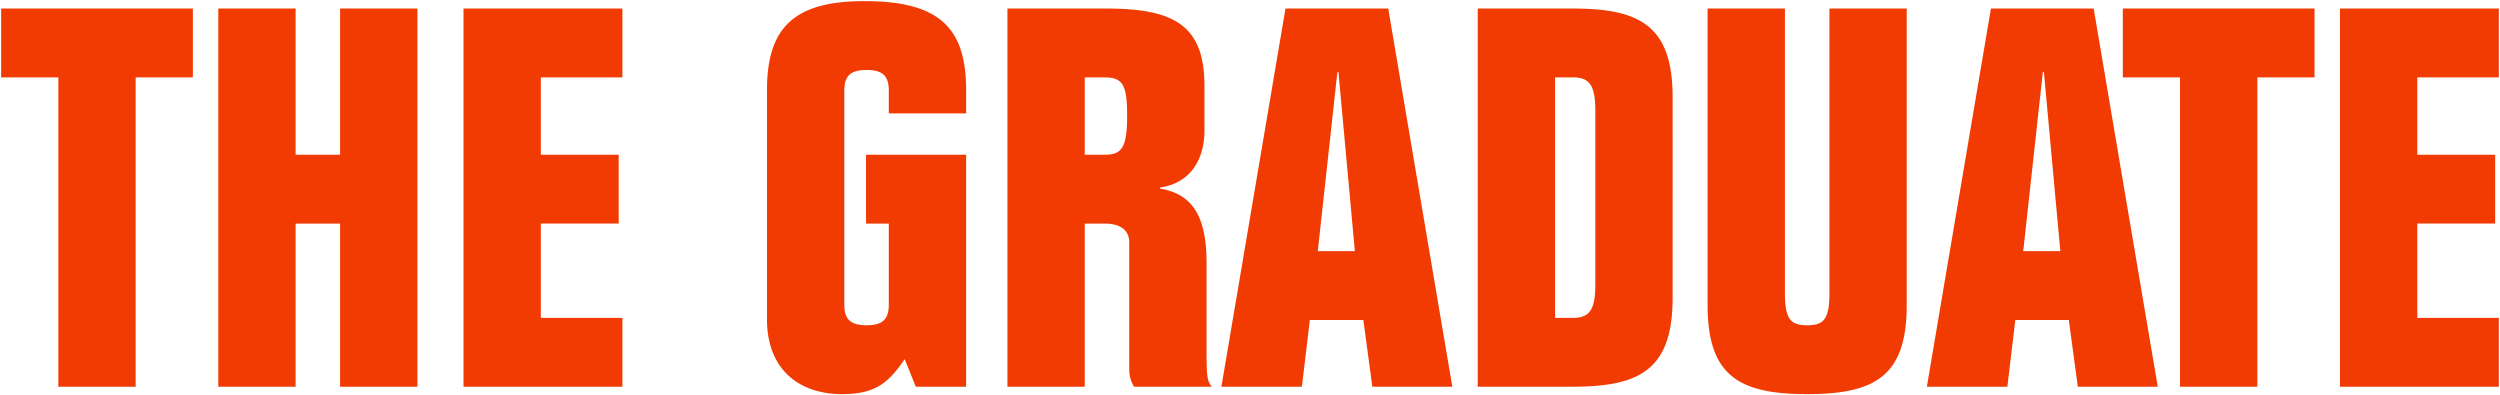 <?xml version="1.0"?>
<svg xmlns="http://www.w3.org/2000/svg" xmlns:xlink="http://www.w3.org/1999/xlink" width="1113.652" height="176.062" viewBox="0 0 1113.652 176.062">
  <defs>
    <style>
      .cls-1 {
        fill: #f23b02;
        fill-rule: evenodd;
        filter: url(#filter);
      }
    </style>
    <filter id="filter" x="459.438" y="651.344" width="1113.652" height="176.062" filterUnits="userSpaceOnUse">
      <feFlood result="flood" flood-color="#f23b02"/>
      <feComposite result="composite" operator="in" in2="SourceGraphic"/>
      <feBlend result="blend" in2="SourceGraphic"/>
    </filter>
  </defs>
  <path id="THE_GRADUATE" class="cls-1" d="M485.425,823.605h34.446V685.82h25.481V655.148H459.944V685.82h25.481V823.605Zm71.25,0h34.446V750.937H610.94v72.668h34.446V655.148H610.94v65.118H591.121V655.148H556.675V823.605Zm109.237,0h70.78V792.934H700.358v-42H735.04V720.266H700.358V685.82h36.334V655.148h-70.78V823.605Zm223.9-103.339H845.219v30.671h10.145v36.1c0,6.606-2.831,9.2-9.909,9.2s-9.909-2.6-9.909-9.2V691.718c0-6.606,2.831-9.2,9.909-9.2s9.909,2.595,9.909,9.2v10.145H889.81V691.482c0-27.84-12.032-39.637-45.3-39.637-31.379,0-43.412,11.8-43.412,39.637V793.641c0,21.47,13.449,33.267,33.5,33.267,14.864,0,20.762-5.19,27.84-15.572l4.955,12.269H889.81V720.266Zm52.846,103.339V750.937h8.729c7.078,0,11.089,2.832,11.089,8.494v57.332a15,15,0,0,0,2.124,6.842H999.28c-2.36-2.6-2.36-5.426-2.36-18.4v-36.57c0-21.469-6.606-30.907-20.762-33.266v-0.472c15.572-2.359,19.819-15.1,19.819-25.245V689.6c0-26.9-13.448-34.447-43.648-34.447h-44.12V823.605h34.447Zm0-137.785h8.729c8.258,0,10.145,3.3,10.145,17.223,0,14.864-2.831,17.223-10.145,17.223h-8.729V685.82Zm96.724,137.785,3.54-29.728h23.83l4.01,29.728h35.63l-28.55-168.457h-45.77l-28.55,168.457h35.86Zm15.81-140.145h0.47l7.32,79.746h-16.52Zm62.52,140.145h42.47c30.2,0,44.35-8.022,44.35-39.637V694.785c0-31.615-14.15-39.637-44.35-39.637h-42.47V823.605Zm34.45-137.785h8.02c7.08,0,9.91,3.3,9.91,14.628v77.858c0,11.325-2.83,14.628-9.91,14.628h-8.02V685.82Zm156.65-30.672h-34.44V782.081c0,11.8-2.83,14.156-9.91,14.156s-9.91-2.36-9.91-14.156V655.148H1220.1V787.271c0,31.615,14.16,39.637,44.36,39.637s44.35-8.022,44.35-39.637V655.148Zm44.83,168.457,3.54-29.728h23.83l4.01,29.728h35.62l-28.55-168.457h-45.77l-28.54,168.457h35.86Zm15.8-140.145h0.48l7.31,79.746h-16.52Zm61.11,140.145H1465V685.82h25.48V655.148h-85.41V685.82h25.48V823.605Zm71.25,0h70.78V792.934h-36.33v-42h34.68V720.266h-34.68V685.82h36.33V655.148H1501.8V823.605Z" transform="translate(-459.438 -651.344)"/>
</svg>

